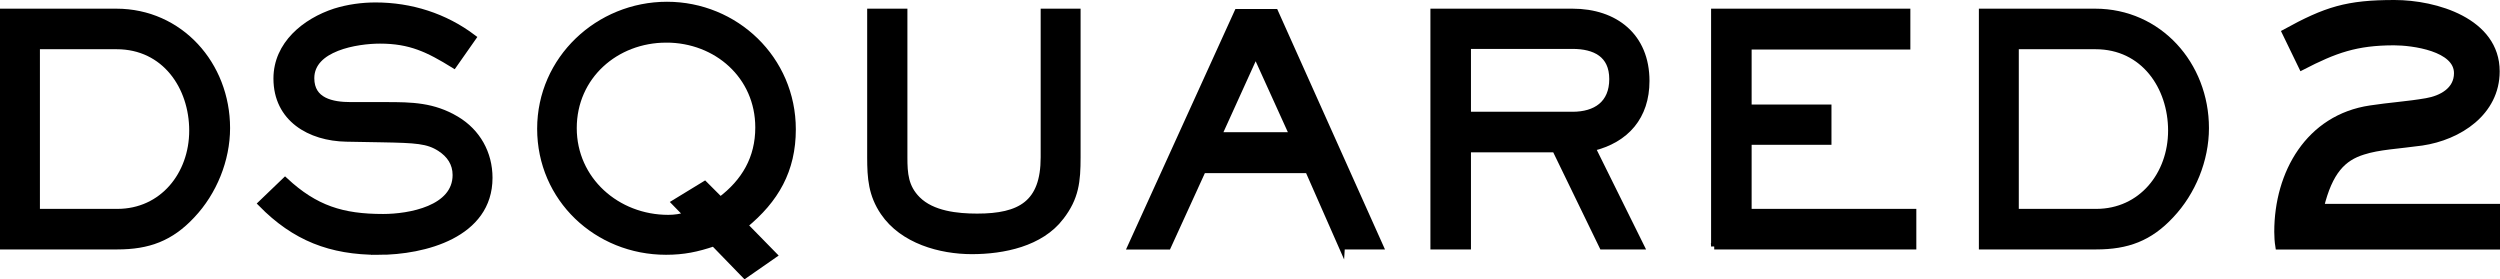 <?xml version="1.0" encoding="UTF-8"?><svg id="_レイヤー_2" xmlns="http://www.w3.org/2000/svg" viewBox="0 0 397.7 44.44"><defs><style>.cls-1{stroke:#000;stroke-miterlimit:10;}</style></defs><g id="_レイヤー_1-2"><path class="cls-1" d="M30.55,34.23c-3.4,3.65-6.95,4.95-11.9,4.95H.5V1.88h18c10.15,0,17.6,8.4,17.6,18.5,0,5.05-2.1,10.2-5.55,13.85ZM18.55,7.33H5.85v26.4h12.8c7.25,0,11.95-6,11.95-12.95s-4.35-13.45-12.05-13.45Z"/><path class="cls-1" d="M60.2,40.04c-7.6,0-13.3-2.2-18.65-7.65l3.8-3.65c4.8,4.45,9.1,5.8,15.6,5.8,4.15,0,11.55-1.3,11.55-6.7,0-1.85-.95-3.25-2.5-4.25-1.95-1.25-3.8-1.35-9.3-1.45l-5.6-.1c-5.8-.1-11.1-3.15-11.1-9.55,0-5.45,4.55-9.1,9.3-10.65,2.1-.65,4.3-.95,6.45-.95,5.6,0,11,1.7,15.5,5.1l-3.05,4.35c-4.05-2.5-6.9-3.9-11.75-3.9-3.65,0-10.95,1.15-10.95,6,0,3.65,3.35,4.3,6.3,4.3h5.55c4.15,0,7.55.05,11.25,2.25,3.35,2,5.25,5.4,5.25,9.3,0,9.05-10.35,11.75-17.65,11.75Z"/><path class="cls-1" d="M118.45,35.83l4.65,4.75-4.6,3.2-4.95-5.1c-2.65.9-4.8,1.35-7.6,1.35-11,0-20-8.45-20-19.55S95.2.78,106.1.78s20,8.6,20,19.8c0,6.5-2.7,11.2-7.65,15.25ZM106,6.28c-8.05,0-14.75,5.85-14.75,14.1s6.9,14.3,15.05,14.3c1.05,0,2-.15,3-.45l-1.95-2,4.75-2.9,2.5,2.5c3.85-2.9,6.05-6.65,6.05-11.55,0-8.2-6.65-14-14.65-14Z"/><path class="cls-1" d="M168.75,34.53c-3.2,4.2-9.15,5.4-14.15,5.4s-11-1.65-14.05-6.15c-1.9-2.8-2.1-5.45-2.1-8.75V1.88h5.4v23.15c0,2.6.15,4.75,2.1,6.7,2.35,2.35,6.35,2.75,9.5,2.75,6.85,0,10.6-2.1,10.6-9.45V1.88h5.35v23.15c0,3.8-.25,6.4-2.65,9.5Z"/><path class="cls-1" d="M213.45,39.19l-5.35-12.15h-16.75l-5.55,12.15h-5.9L196.85,1.93h6l16.7,37.25h-6.1ZM199.75,8.53l-5.9,13h11.8l-5.9-13Z"/><path class="cls-1" d="M253.3,23.53l7.75,15.65h-6.15l-7.5-15.45h-13.9v15.45h-5.45V1.88h22.1c6.8,0,11.75,3.9,11.75,11,0,5.65-3.2,9.35-8.6,10.65ZM250.15,7.28h-16.65v11h16.65c3.7,0,6.35-1.75,6.35-5.7s-2.8-5.3-6.35-5.3Z"/><path class="cls-1" d="M272.7,39.19V1.88h30.7v5.5h-25.25v9.75h12.7v5.4h-12.7v11.2h26.2v5.45h-31.65Z"/><path class="cls-1" d="M345.35,34.23c-3.4,3.65-6.95,4.95-11.9,4.95h-18.15V1.88h18c10.15,0,17.6,8.4,17.6,18.5,0,5.05-2.1,10.2-5.55,13.85ZM333.35,7.33h-12.7v26.4h12.8c7.25,0,11.95-6,11.95-12.95s-4.35-13.45-12.05-13.45Z"/><path class="cls-1" d="M362.46,39.19c-.12-.75-.17-1.57-.17-2.32,0-9.34,4.99-18.15,14.79-19.6,2.96-.46,5.97-.64,8.93-1.16,2.38-.41,4.87-1.74,4.87-4.47,0-4-7.08-4.93-10.03-4.93-6.03,0-9.4,1.22-14.67,3.94l-2.67-5.51c6.55-3.6,9.86-4.64,17.4-4.64,6.55,0,16.24,2.84,16.24,10.85,0,6.55-5.97,10.44-11.89,11.31-3.77.52-6.84.64-9.34,1.45-3.19.99-5.34,3.13-6.73,8.82h28.01v6.26h-34.74Z"/></g></svg>
